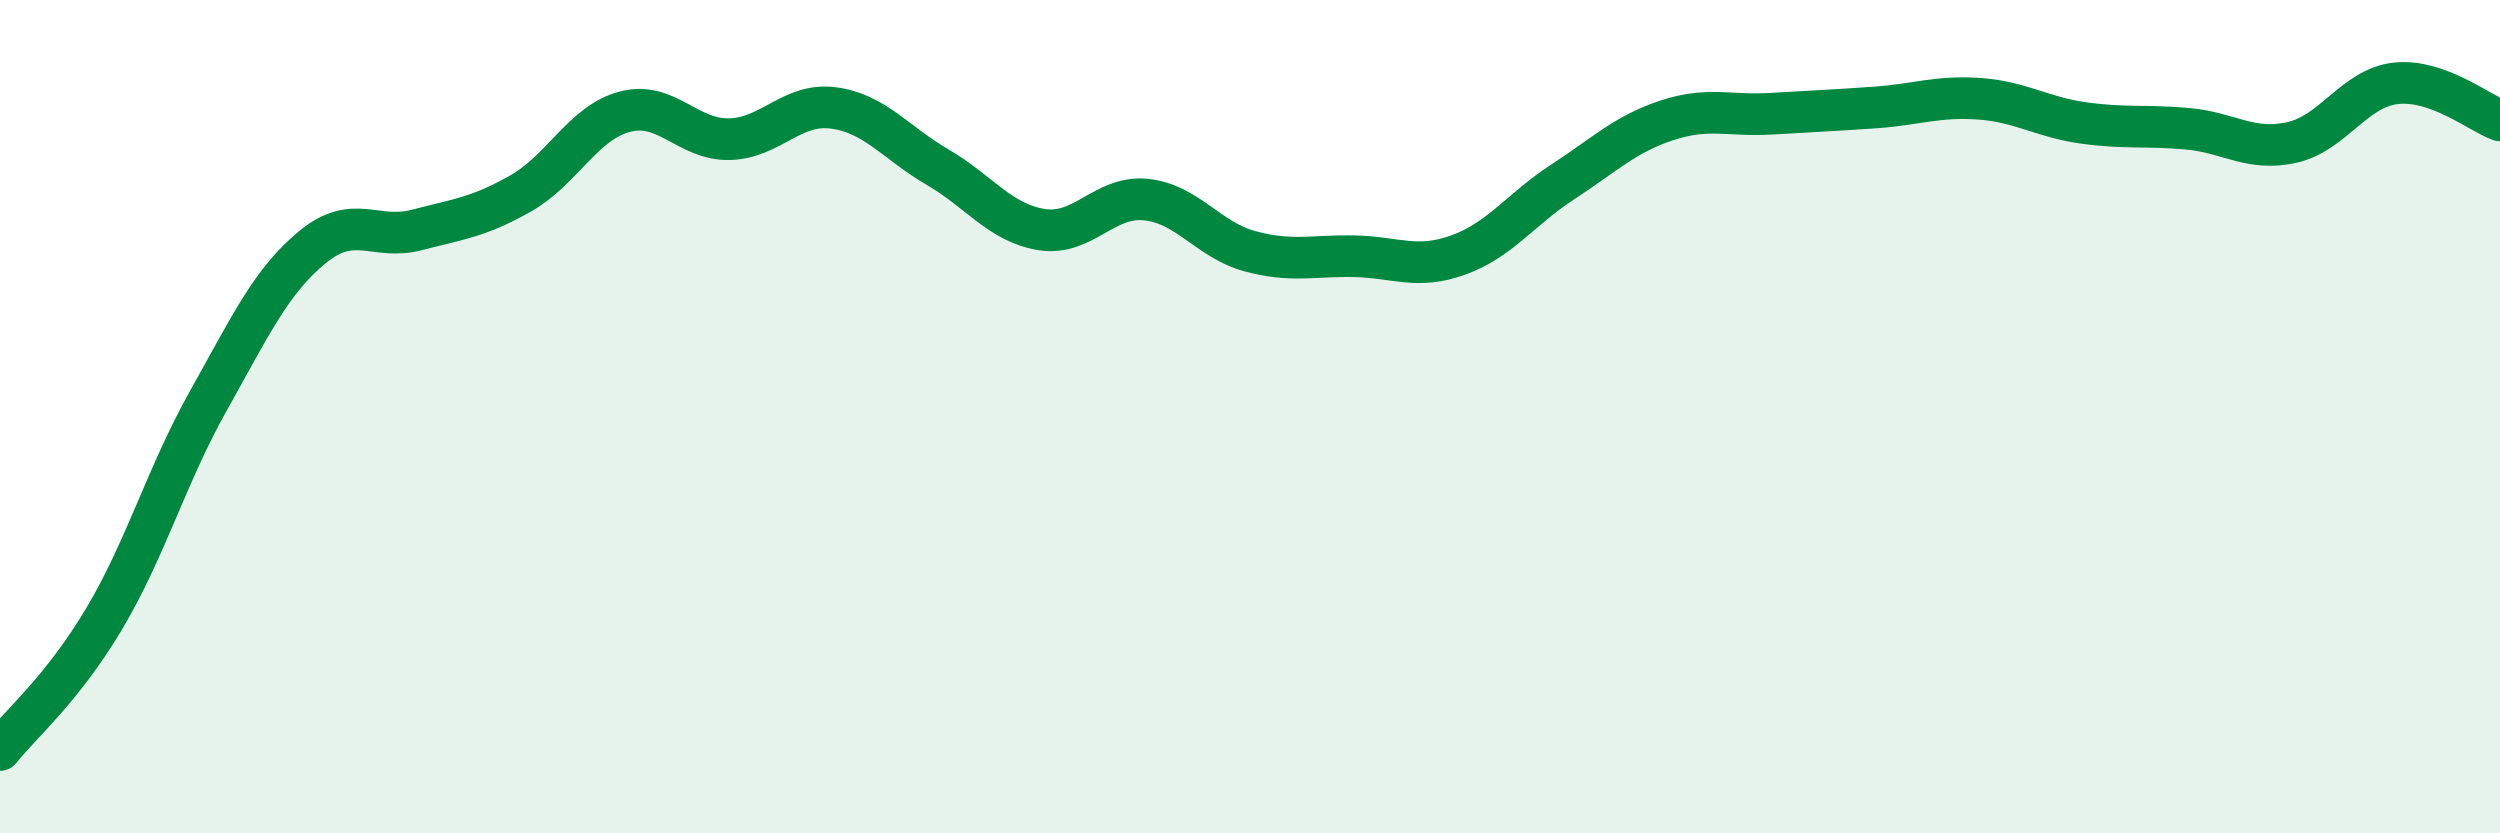 
    <svg width="60" height="20" viewBox="0 0 60 20" xmlns="http://www.w3.org/2000/svg">
      <path
        d="M 0,18 C 0.5,17.37 1.5,16.53 2.5,14.85 C 3.5,13.17 4,11.4 5,9.62 C 6,7.84 6.5,6.75 7.5,5.93 C 8.5,5.11 9,5.78 10,5.52 C 11,5.26 11.5,5.21 12.5,4.64 C 13.5,4.07 14,2.94 15,2.68 C 16,2.42 16.5,3.36 17.5,3.34 C 18.5,3.32 19,2.46 20,2.59 C 21,2.72 21.5,3.43 22.5,4.01 C 23.5,4.59 24,5.35 25,5.51 C 26,5.67 26.5,4.69 27.5,4.79 C 28.5,4.89 29,5.76 30,6.03 C 31,6.3 31.5,6.13 32.5,6.15 C 33.5,6.17 34,6.48 35,6.12 C 36,5.76 36.5,5.02 37.5,4.37 C 38.5,3.72 39,3.22 40,2.89 C 41,2.56 41.5,2.79 42.5,2.73 C 43.5,2.67 44,2.65 45,2.58 C 46,2.51 46.5,2.3 47.5,2.37 C 48.5,2.44 49,2.81 50,2.95 C 51,3.09 51.5,3 52.5,3.09 C 53.5,3.18 54,3.64 55,3.42 C 56,3.2 56.5,2.11 57.5,2 C 58.5,1.89 59.5,2.71 60,2.89L60 20L0 20Z"
        fill="#008740"
        opacity="0.1"
        stroke-linecap="round"
        stroke-linejoin="round"
      />
      <path
        d="M 0,18 C 0.5,17.37 1.5,16.53 2.5,14.85 C 3.5,13.17 4,11.4 5,9.62 C 6,7.84 6.5,6.75 7.5,5.93 C 8.5,5.11 9,5.78 10,5.52 C 11,5.26 11.5,5.21 12.5,4.64 C 13.5,4.07 14,2.94 15,2.68 C 16,2.42 16.5,3.36 17.5,3.34 C 18.5,3.32 19,2.46 20,2.59 C 21,2.72 21.5,3.43 22.5,4.01 C 23.5,4.59 24,5.35 25,5.51 C 26,5.67 26.5,4.69 27.5,4.79 C 28.5,4.89 29,5.76 30,6.03 C 31,6.3 31.5,6.13 32.5,6.15 C 33.5,6.17 34,6.48 35,6.12 C 36,5.76 36.5,5.02 37.5,4.37 C 38.5,3.72 39,3.22 40,2.89 C 41,2.56 41.5,2.79 42.5,2.73 C 43.5,2.67 44,2.65 45,2.58 C 46,2.51 46.5,2.3 47.5,2.37 C 48.5,2.44 49,2.81 50,2.95 C 51,3.09 51.5,3 52.5,3.09 C 53.5,3.18 54,3.64 55,3.42 C 56,3.2 56.5,2.11 57.5,2 C 58.5,1.89 59.5,2.71 60,2.89"
        stroke="#008740"
        stroke-width="1"
        fill="none"
        stroke-linecap="round"
        stroke-linejoin="round"
      />
    </svg>
  
